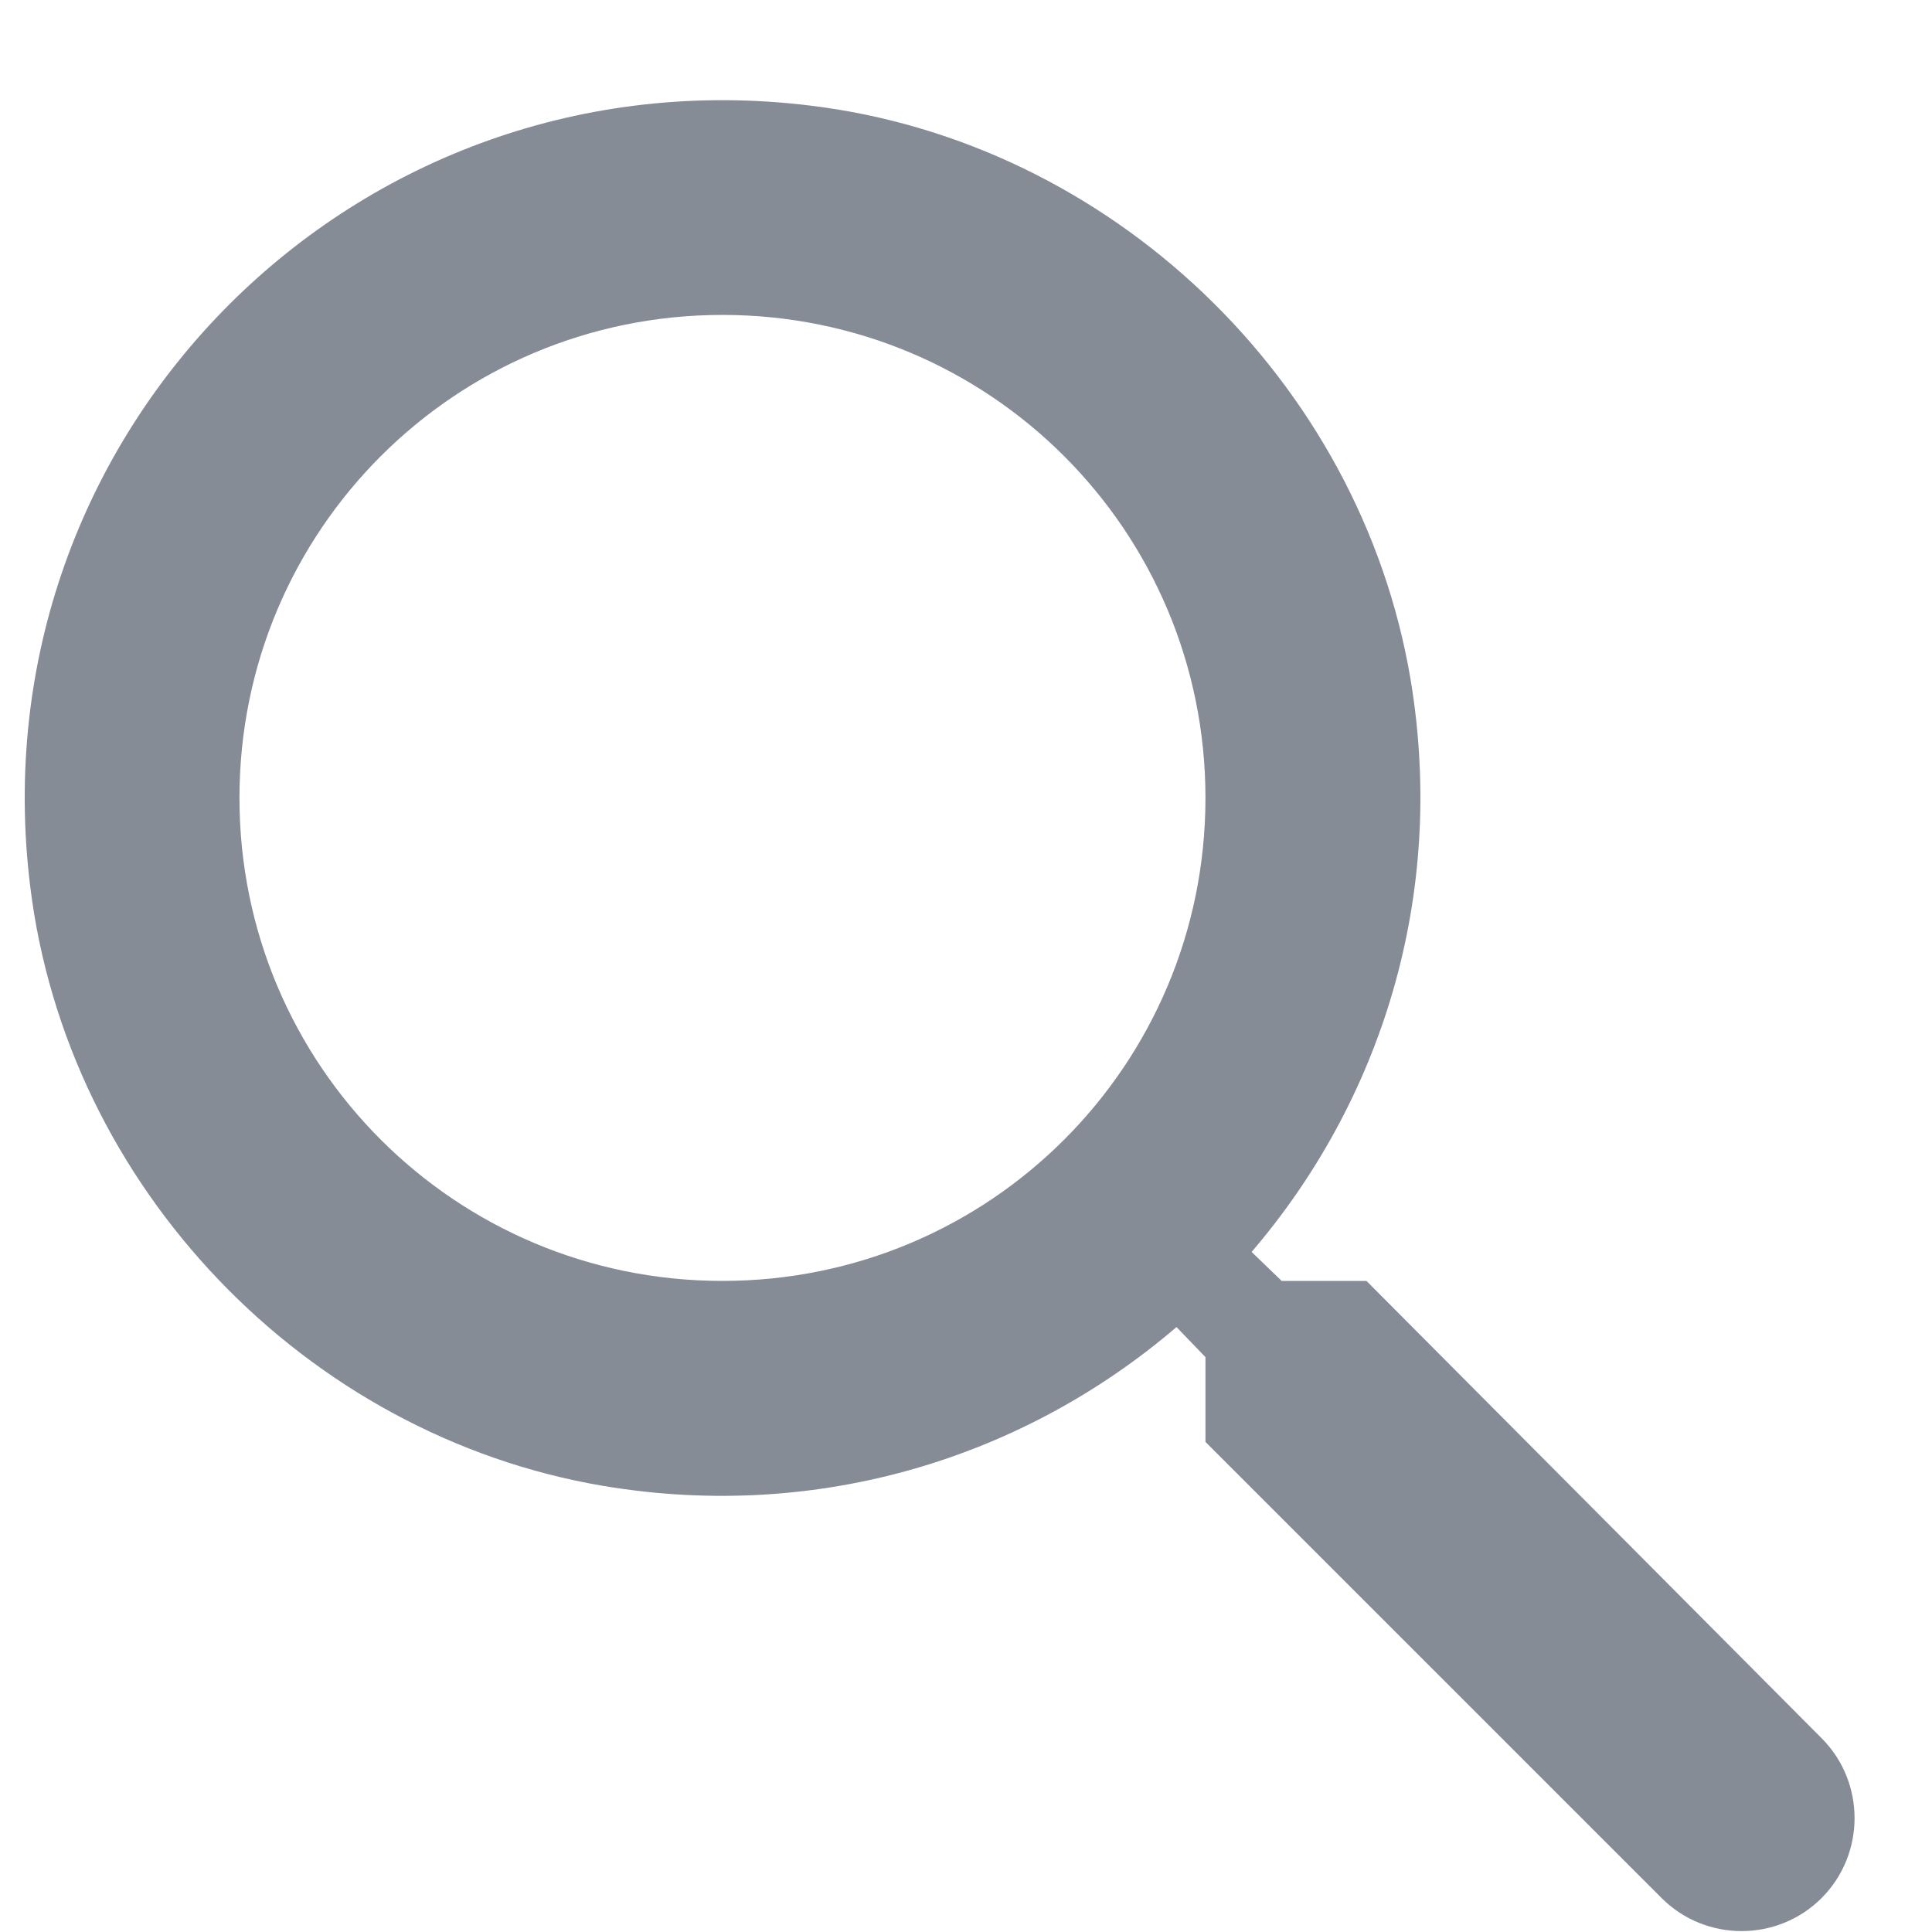 <svg width="18" height="18" viewBox="0 0 18 18" fill="none" xmlns="http://www.w3.org/2000/svg">
<path d="M12.731 11.934H11.941L11.661 11.664C12.861 10.264 13.481 8.354 13.141 6.324C12.671 3.544 10.351 1.324 7.551 0.984C3.321 0.464 -0.239 4.024 0.281 8.254C0.621 11.054 2.841 13.374 5.621 13.844C7.651 14.184 9.561 13.564 10.961 12.364L11.231 12.644V13.434L15.481 17.684C15.891 18.094 16.561 18.094 16.971 17.684C17.381 17.274 17.381 16.604 16.971 16.194L12.731 11.934ZM6.731 11.934C4.241 11.934 2.231 9.924 2.231 7.434C2.231 4.944 4.241 2.934 6.731 2.934C9.221 2.934 11.231 4.944 11.231 7.434C11.231 9.924 9.221 11.934 6.731 11.934Z" fill="#858C95"/>
</svg>
